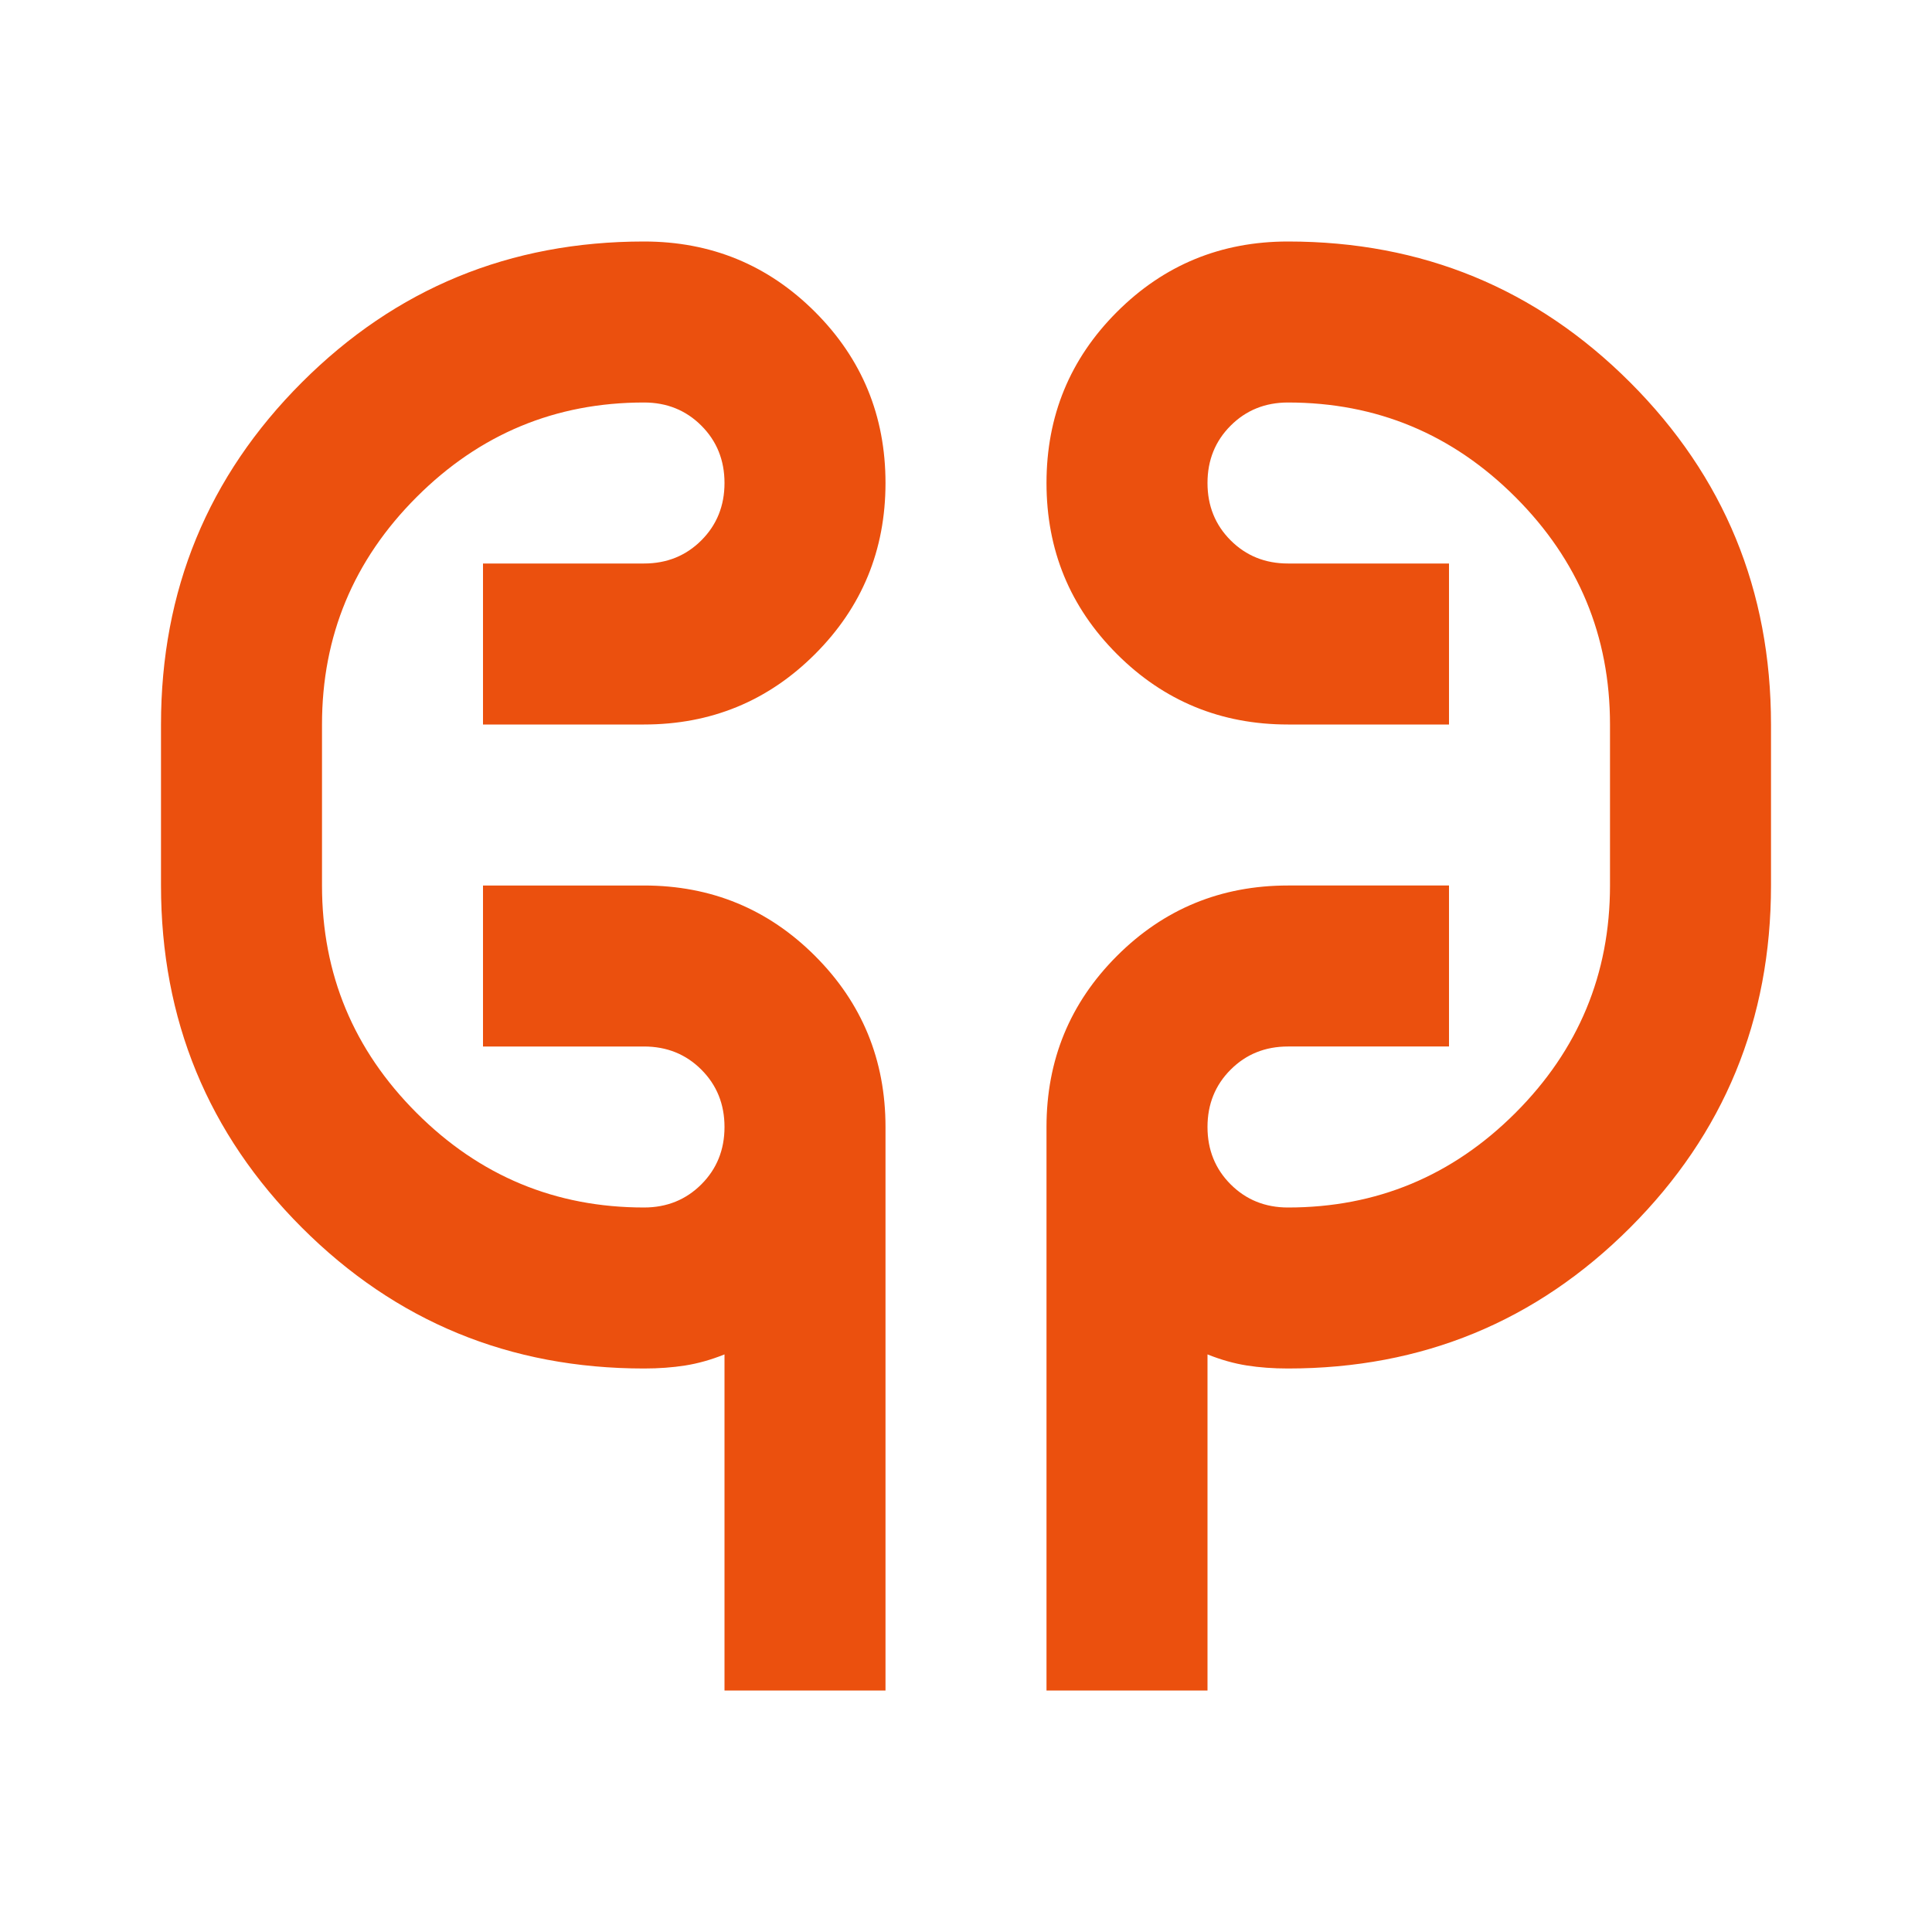 <svg xmlns="http://www.w3.org/2000/svg" height="24px" viewBox="0 -960 960 960" width="24px" fill="#eb500e"><path d="M360-120v-167q-10 4-19.5 5.5T320-280q-100 0-170-70T80-520v-80q0-100 70-170t170-70q50 0 85 35t35 85q0 50-35 85t-85 35h-80v-80h80q17 0 28.5-11.5T360-720q0-17-11.5-28.5T320-760q-66 0-113 47t-47 113v80q0 66 47 113t113 47q17 0 28.5-11.5T360-400q0-17-11.5-28.5T320-440h-80v-80h80q50 0 85 35t35 85v280h-80Zm160 0v-280q0-50 35-85t85-35h80v80h-80q-17 0-28.5 11.5T600-400q0 17 11.5 28.5T640-360q66 0 113-47t47-113v-80q0-66-47-113t-113-47q-17 0-28.5 11.5T600-720q0 17 11.5 28.5T640-680h80v80h-80q-50 0-85-35t-35-85q0-50 35-85t85-35q100 0 170 70t70 170v80q0 100-70 170t-170 70q-11 0-20.5-1.5T600-287v167h-80ZM160-520v-80 80Zm640-80v80-80Z"/></svg>
